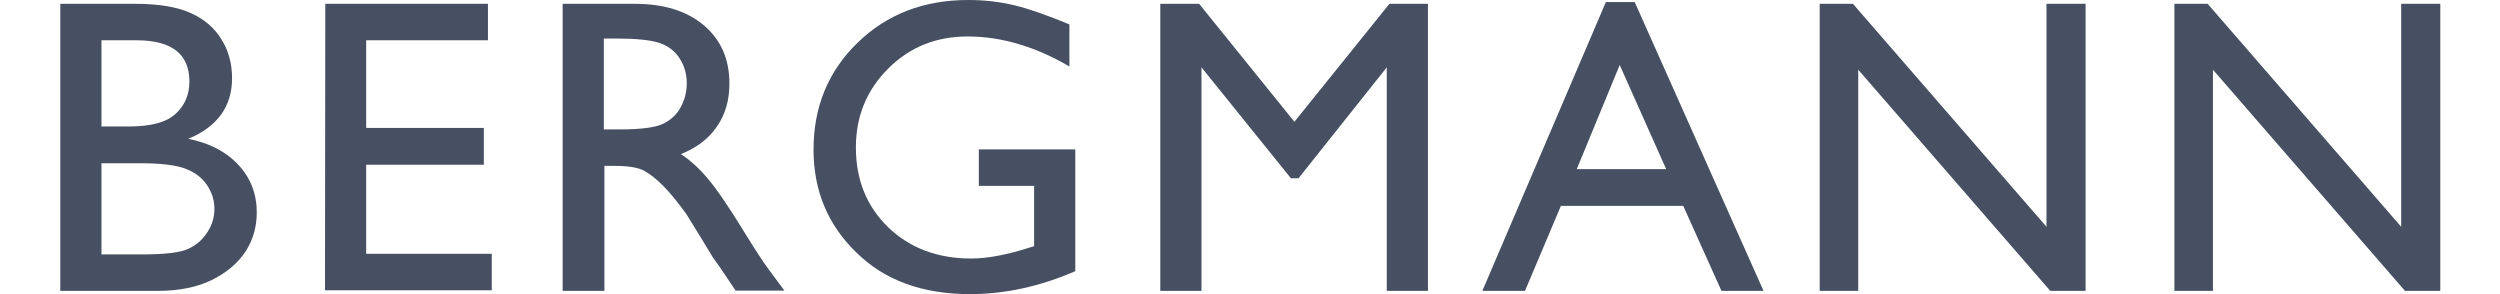 <?xml version="1.0" encoding="utf-8"?>
<!-- Generator: Adobe Illustrator 21.1.0, SVG Export Plug-In . SVG Version: 6.00 Build 0)  -->
<!DOCTYPE svg PUBLIC "-//W3C//DTD SVG 1.1//EN" "http://www.w3.org/Graphics/SVG/1.1/DTD/svg11.dtd">
<svg version="1.1" id="Ebene_1" xmlns="http://www.w3.org/2000/svg" xmlns:xlink="http://www.w3.org/1999/xlink" x="0px" y="0px"
	 viewBox="0 0 850 100" style="enable-background:new 0 0 850 100;" xml:space="preserve">
<style type="text/css">
	.st0{fill:#465062;}
</style>
<g>
	<path class="st0" d="M53.6,98.9H20.5V1.3h25.6c8.1,0,14.3,1.1,18.9,3.2s8,5.1,10.3,8.9c2.4,3.8,3.6,8.2,3.6,13.2
		c0,9.6-5,16.5-14.9,20.6c7.1,1.4,12.8,4.3,17,8.8s6.3,9.9,6.3,16.2c0,5-1.3,9.4-3.8,13.3c-2.6,3.9-6.3,7.1-11.3,9.6
		S61,98.9,53.6,98.9z M46.5,13.7h-12V43h9.3c7.5,0,12.8-1.4,15.9-4.3c3.1-2.8,4.7-6.5,4.7-11C64.4,18.4,58.4,13.7,46.5,13.7z
		 M47.6,55.5H34.5v31h13.8c7.6,0,12.8-0.6,15.5-1.8c2.7-1.2,4.9-3,6.6-5.6c1.7-2.5,2.5-5.2,2.5-8.1c0-3-0.9-5.7-2.6-8.2
		c-1.7-2.5-4.2-4.3-7.4-5.5S54.5,55.5,47.6,55.5z"/>
	<path class="st0" d="M110.6,1.3h55.3v12.4h-41.4v29.8h40V56h-40v30.3h42.7v12.4h-56.7L110.6,1.3L110.6,1.3z"/>
	<path class="st0" d="M191.3,98.9V1.3h24.5c9.9,0,17.7,2.4,23.5,7.3s8.7,11.5,8.7,19.8c0,5.7-1.4,10.6-4.3,14.7
		c-2.8,4.1-6.9,7.2-12.2,9.3c3.1,2,6.2,4.8,9.2,8.4c3,3.5,7.2,9.7,12.6,18.5c3.4,5.5,6.1,9.7,8.2,12.5l5.2,7h-16.6l-4.3-6.4
		c-0.1-0.2-0.4-0.6-0.8-1.2l-2.7-3.8l-4.3-7.1l-4.7-7.6c-2.9-4-5.5-7.2-7.9-9.6c-2.4-2.4-4.6-4.1-6.5-5.1s-5.2-1.6-9.8-1.6h-3.6
		v42.5H191.3z M209.5,13.1h-4.2V44h5.3c7.1,0,11.9-0.6,14.6-1.8c2.6-1.2,4.7-3,6.1-5.5s2.2-5.2,2.2-8.4c0-3.1-0.8-5.9-2.4-8.4
		s-3.9-4.3-6.9-5.3S216.3,13.1,209.5,13.1z"/>
	<path class="st0" d="M332.8,50.8h32.8v41.4c-12,5.2-23.9,7.8-35.8,7.8c-16.2,0-29.1-4.7-38.7-14.2c-9.7-9.4-14.5-21.1-14.5-34.9
		c0-14.6,5-26.7,15-36.4C301.6,4.8,314.1,0,329.2,0c5.5,0,10.7,0.6,15.7,1.8s11.2,3.4,18.7,6.5v14.3C352,15.8,340.4,12.4,329,12.4
		c-10.7,0-19.7,3.6-27,10.9s-11,16.2-11,26.8c0,11.1,3.7,20.1,11,27.2c7.3,7,16.7,10.6,28.2,10.6c5.6,0,12.3-1.3,20.1-3.8l1.3-0.4
		V63.2h-18.8L332.8,50.8L332.8,50.8z"/>
	<path class="st0" d="M472.4,1.3h13.1v97.6h-14v-76l-30,37.7h-2.6l-30.4-37.7v76h-14V1.3h13.2l32.4,40.1L472.4,1.3z"/>
	<path class="st0" d="M546,0.7h9.8l43.8,98.2h-14.3l-13-28.9h-41.6l-12.2,28.9H504L546,0.7z M566.5,57.5l-15.8-35.4l-14.6,35.4
		H566.5z"/>
	<path class="st0" d="M695.8,1.3h13.3v97.6h-12l-65.3-75.2v75.2h-13.1V1.3H630l65.8,75.8V1.3z"/>
	<path class="st0" d="M816.4,1.3h13.3v97.6h-12l-65.3-75.2v75.2h-13.1V1.3h11.3l65.8,75.8V1.3z"/>
</g>
</svg>
